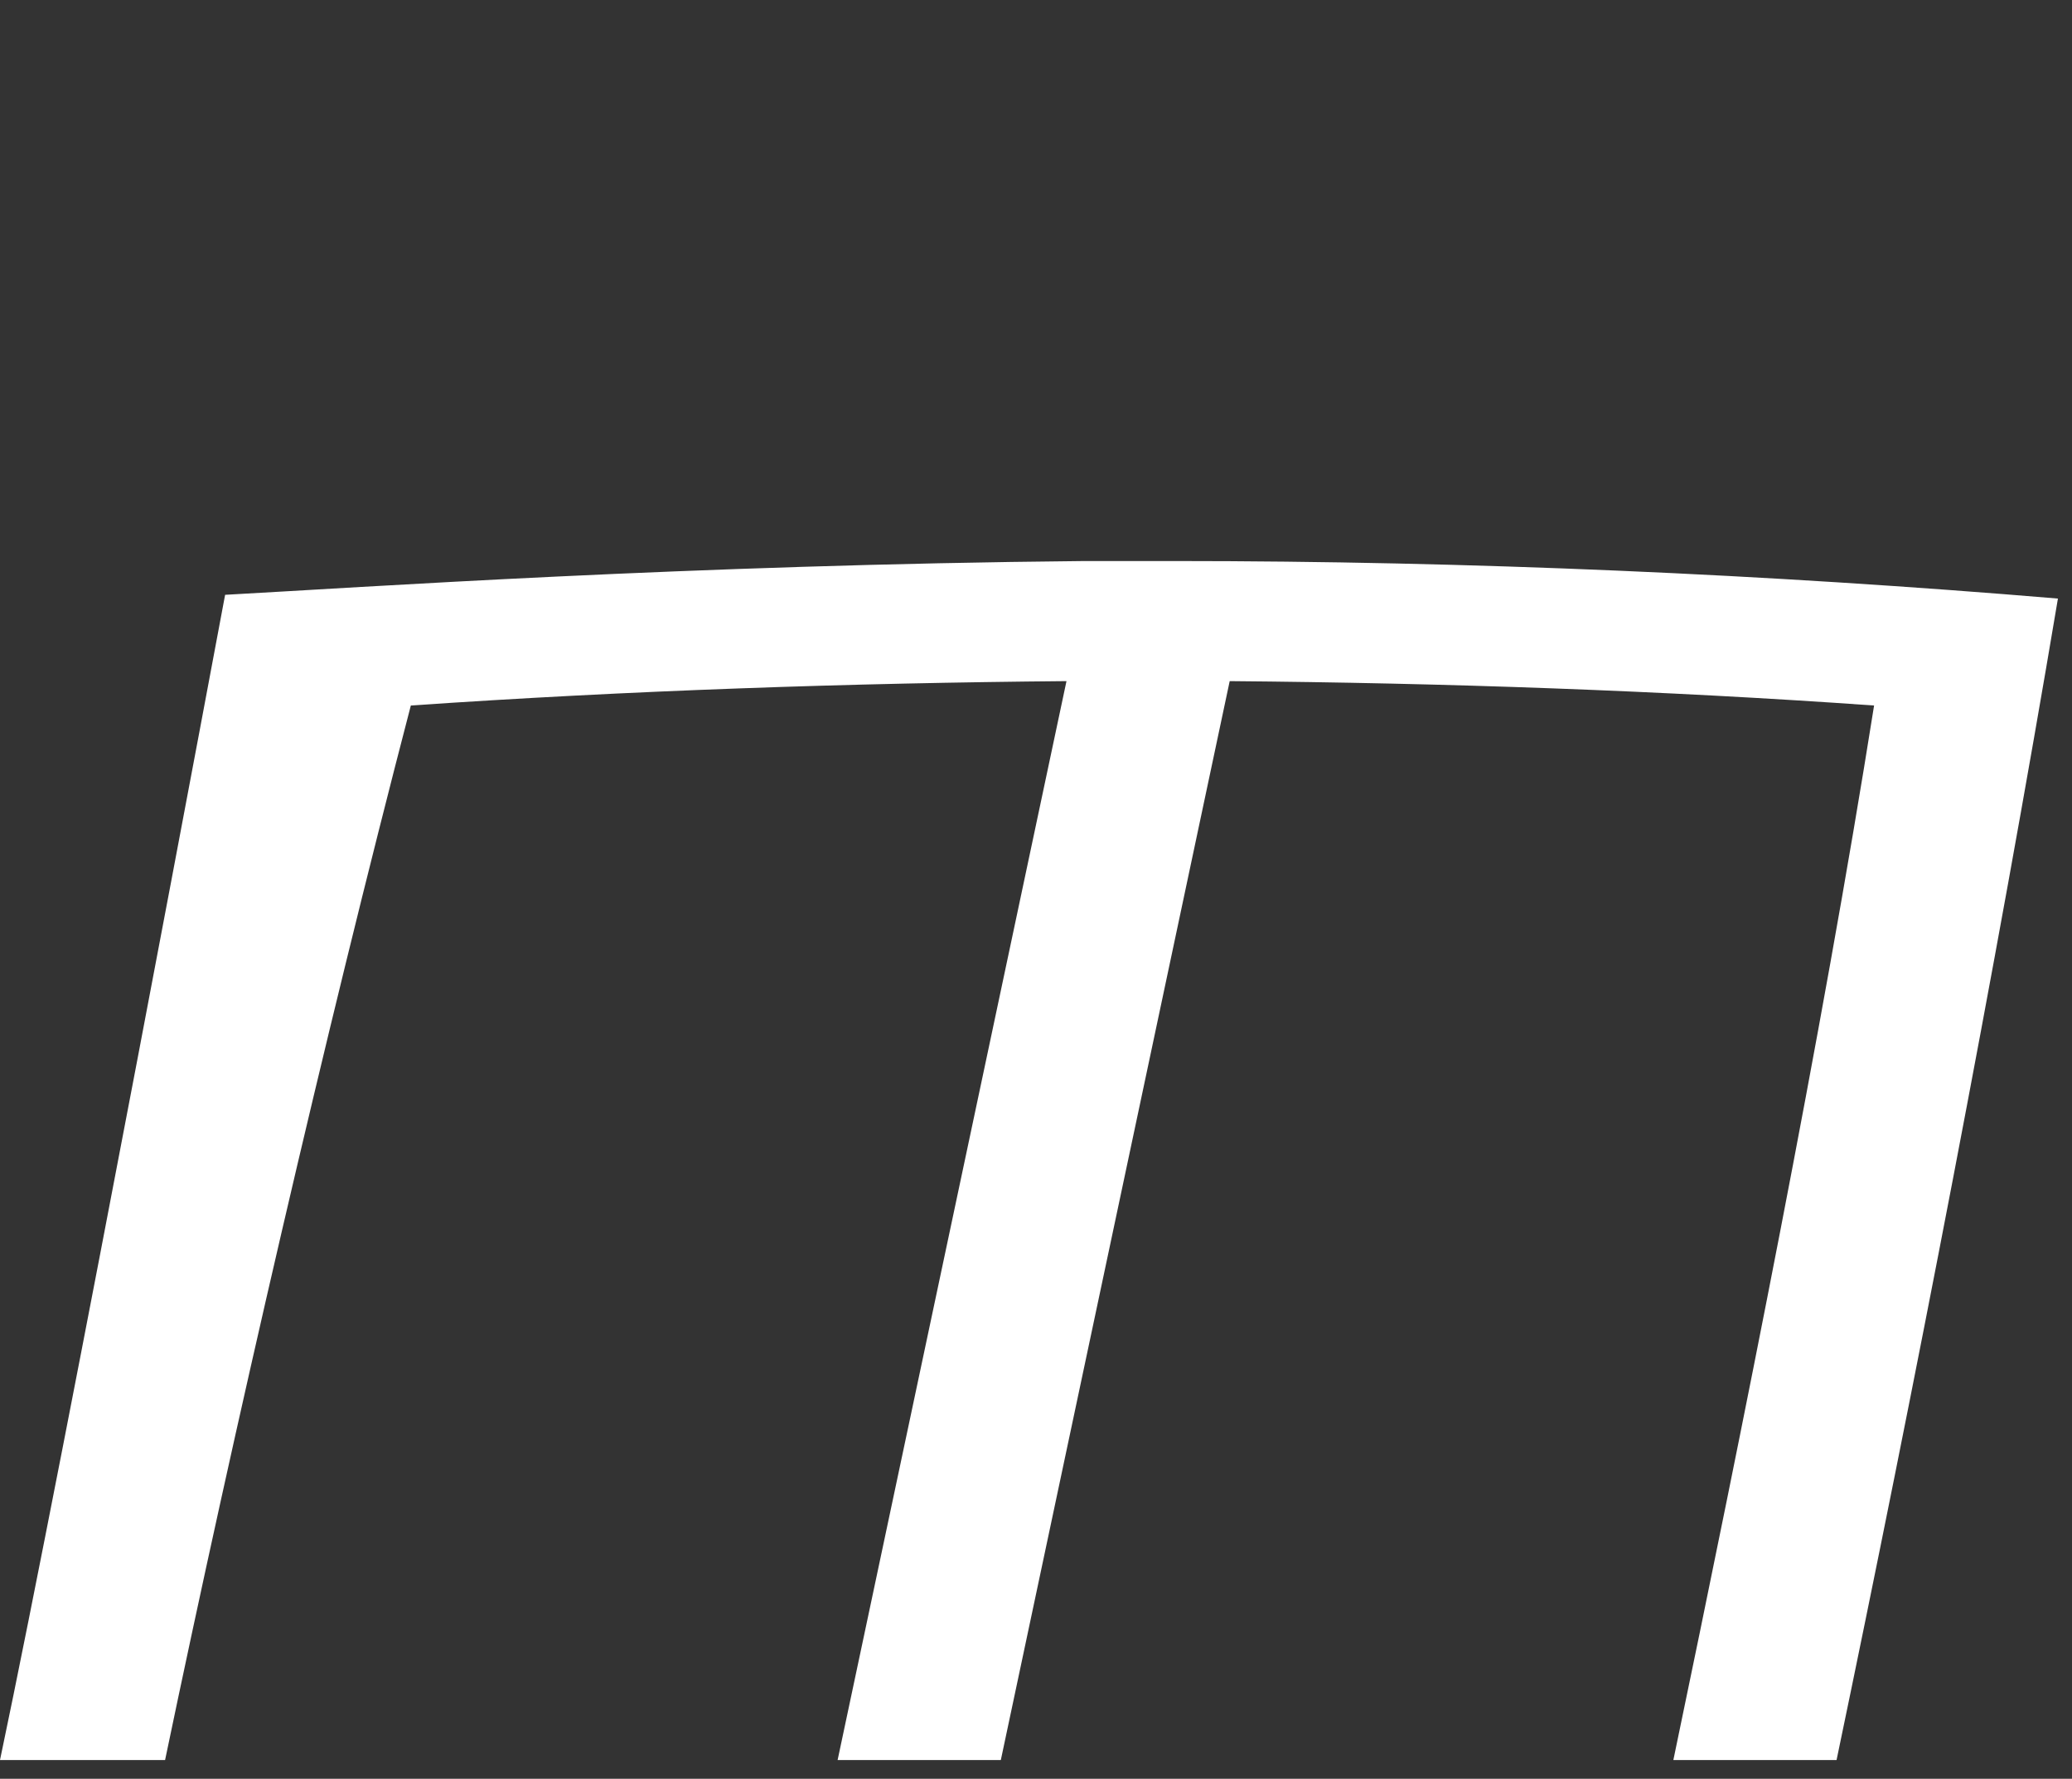 <?xml version="1.0" encoding="UTF-8"?>
<svg xmlns="http://www.w3.org/2000/svg" version="1.1" viewBox="0 0 220.9 189.6">
  <rect x="0" y="0" width="220.9" height="189.6" fill="#333333" stroke="none"/>
  <defs>
    <style>
      .cls-1 {
        fill: #fff;
      }
    </style>
  </defs>
  <!-- Generator: Adobe Illustrator 28.7.7, SVG Export Plug-In . SVG Version: 1.2.0 Build 194)  -->
  <g>
    <g id="Layer_1">
      <path class="cls-1" d="M115.6,59.8c-42.3.4-76.9,2.8-91.6,3.6,0,0-17,91-24,124.2h17.6c7.4-35.5,17-77.1,26.2-112.4,23.2-1.6,46.9-2.4,69.9-2.6l-24.4,115h17.4l24.4-115c23,.2,46.1,1,68.7,2.6-5.6,35.3-14,76.9-21.4,112.4h17.4c8.2-39.3,17-84.5,23.6-123.8-31-2.6-62.7-4-94.2-4h-9.4Z"/>
    </g>
  </g>
</svg>